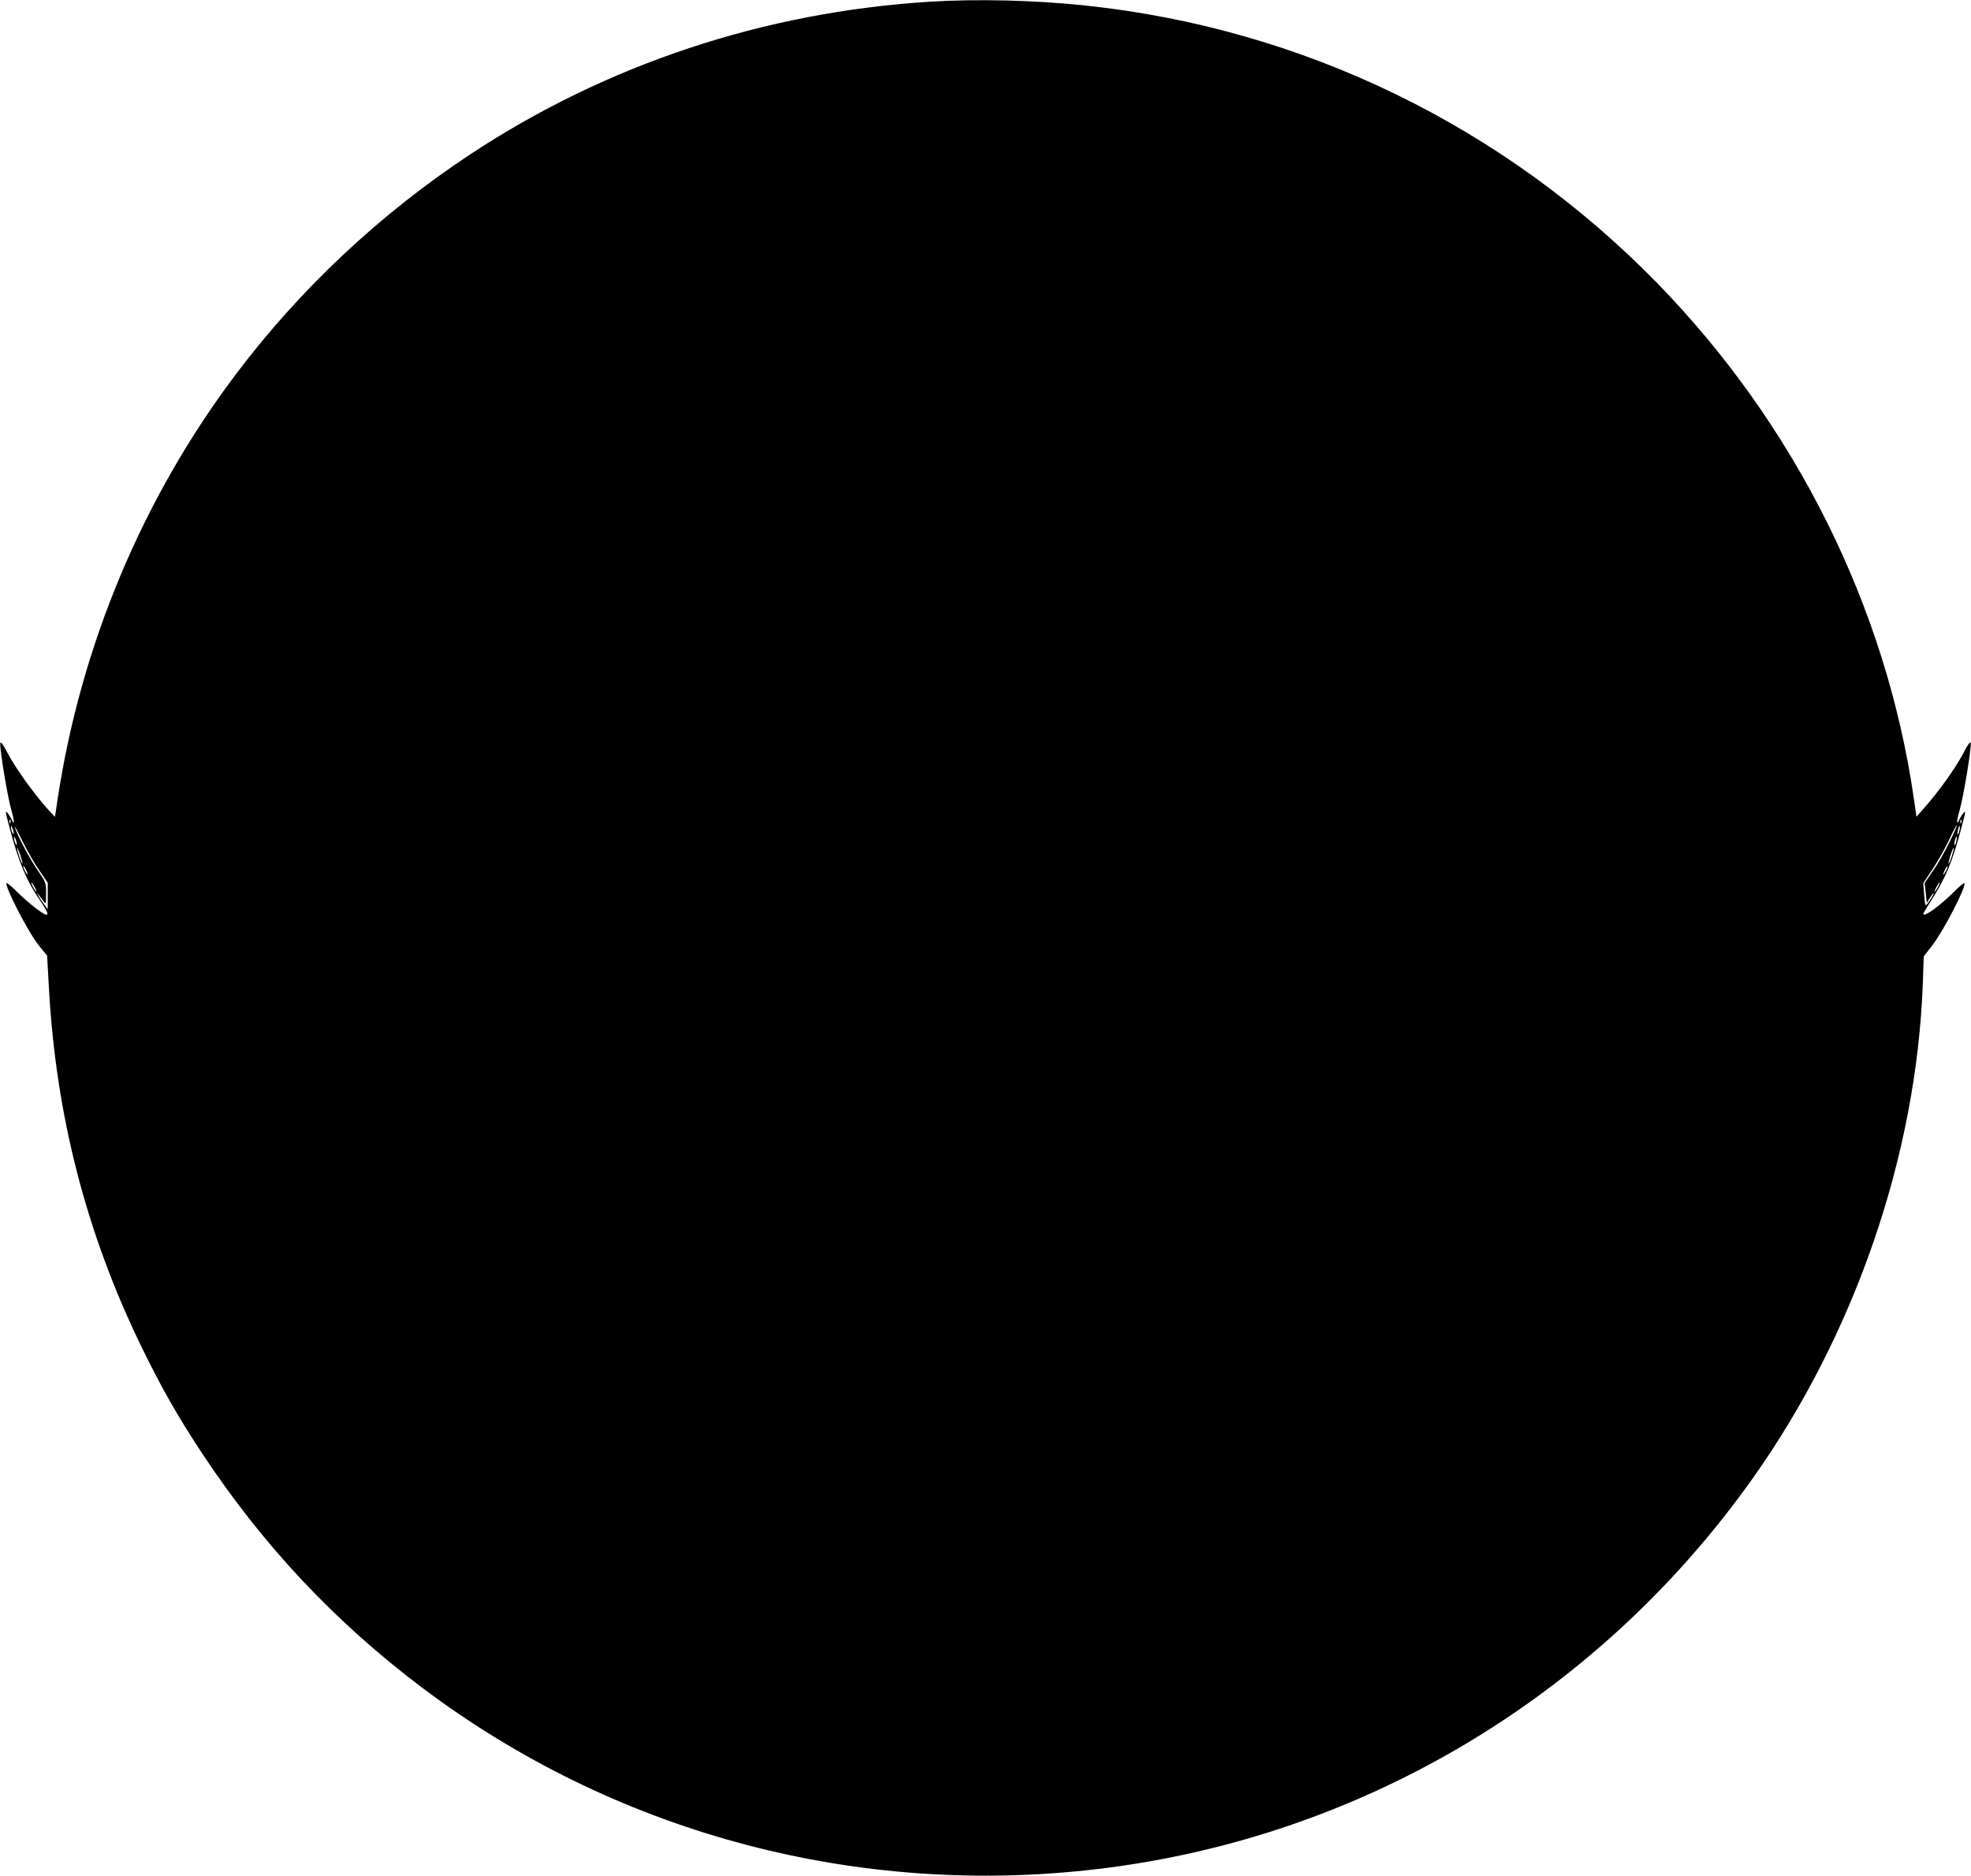  <svg version="1.0" xmlns="http://www.w3.org/2000/svg"
 width="1280pt" height="1218pt" viewBox="0 0 1280 1218"
 preserveAspectRatio="xMidYMid meet"><g transform="translate(0,1218) scale(0.1,-0.1)"
fill="#000000" stroke="none">
<path d="M6040 12169 c-1078 -67 -2102 -407 -2989 -993 -584 -386 -1105 -875
-1523 -1431 -603 -802 -1003 -1756 -1154 -2755 l-17 -114 -50 54 c-87 97 -202
257 -253 352 -34 66 -50 87 -52 72 -5 -34 47 -349 72 -435 13 -43 19 -79 15
-79 -4 0 -10 8 -13 18 -4 9 -15 28 -26 42 -17 22 -16 11 11 -90 60 -228 111
-349 204 -484 66 -96 56 -110 -30 -45 -38 29 -96 79 -128 112 -32 32 -61 56
-64 53 -16 -16 141 -321 210 -406 l53 -65 12 -215 c46 -827 244 -1592 601
-2325 132 -271 237 -454 396 -695 399 -601 861 -1092 1432 -1522 1230 -924
2761 -1345 4303 -1182 1742 184 3314 1108 4335 2549 662 935 1061 2096 1102
3208 l6 177 58 75 c74 97 222 385 206 401 -3 3 -32 -21 -64 -53 -92 -93 -203
-173 -203 -146 0 3 22 40 49 82 98 153 140 255 200 481 27 101 28 112 11 90
-11 -14 -22 -33 -26 -42 -3 -10 -9 -18 -13 -18 -4 0 2 36 15 79 25 86 77 401
72 435 -2 15 -18 -6 -52 -72 -52 -96 -149 -232 -244 -341 l-56 -64 -18 124
c-181 1242 -771 2424 -1667 3342 -996 1019 -2300 1652 -3711 1801 -325 35
-707 44 -1010 25z m-5973 -5331 c-3 -8 -6 -5 -6 6 -1 11 2 17 5 13 3 -3 4 -12
1 -19z m12670 0 c-3 -8 -6 -5 -6 6 -1 11 2 17 5 13 3 -3 4 -12 1 -19z m-12482
-309 l55 -81 0 -86 0 -86 -26 35 c-14 19 -30 43 -35 54 l-10 20 16 -20 c9 -11
22 -29 30 -40 13 -18 14 -13 14 52 1 70 0 73 -53 150 -53 77 -137 235 -150
283 -4 14 18 -26 48 -88 31 -62 80 -149 111 -193z m12406 185 c-28 -59 -76
-143 -107 -187 l-55 -80 7 -65 7 -64 19 31 c11 17 22 31 25 31 3 0 -3 -12 -12
-27 -44 -68 -42 -69 -49 15 l-6 78 63 95 c34 52 83 137 107 191 25 53 47 94
49 92 2 -2 -19 -52 -48 -110z m-12572 56 c0 -9 -4 -8 -9 5 -5 11 -9 27 -9 35
0 9 4 8 9 -5 5 -11 9 -27 9 -35z m12635 16 c-3 -15 -8 -25 -11 -23 -2 3 -1 17
3 31 3 15 8 25 11 23 2 -3 1 -17 -3 -31z m-12615 -86 c0 -9 -4 -8 -9 5 -5 11
-9 27 -9 35 0 9 4 8 9 -5 5 -11 9 -27 9 -35z m12595 16 c-3 -15 -8 -25 -11
-23 -2 3 -1 17 3 31 3 15 8 25 11 23 2 -3 1 -17 -3 -31z m-12558 -143 c-5 -5
-36 86 -35 101 0 6 9 -13 20 -43 10 -30 17 -56 15 -58z m12529 47 c-9 -28 -19
-50 -21 -48 -2 2 4 27 13 56 9 28 19 50 21 47 2 -2 -4 -27 -13 -55z m-12496
-115 c0 -5 -6 1 -14 15 -8 14 -14 30 -14 35 0 6 6 -1 14 -15 8 -14 14 -29 14
-35z m12457 18 c-8 -15 -15 -25 -16 -21 0 12 23 58 27 54 3 -2 -2 -17 -11 -33z
m-12411 -103 c9 -16 13 -30 11 -30 -3 0 -12 14 -21 30 -9 17 -13 30 -11 30 3
0 12 -13 21 -30z m12360 0 c-9 -16 -18 -30 -21 -30 -2 0 2 14 11 30 9 17 18
30 21 30 2 0 -2 -13 -11 -30z"/>
</g>
</svg>
